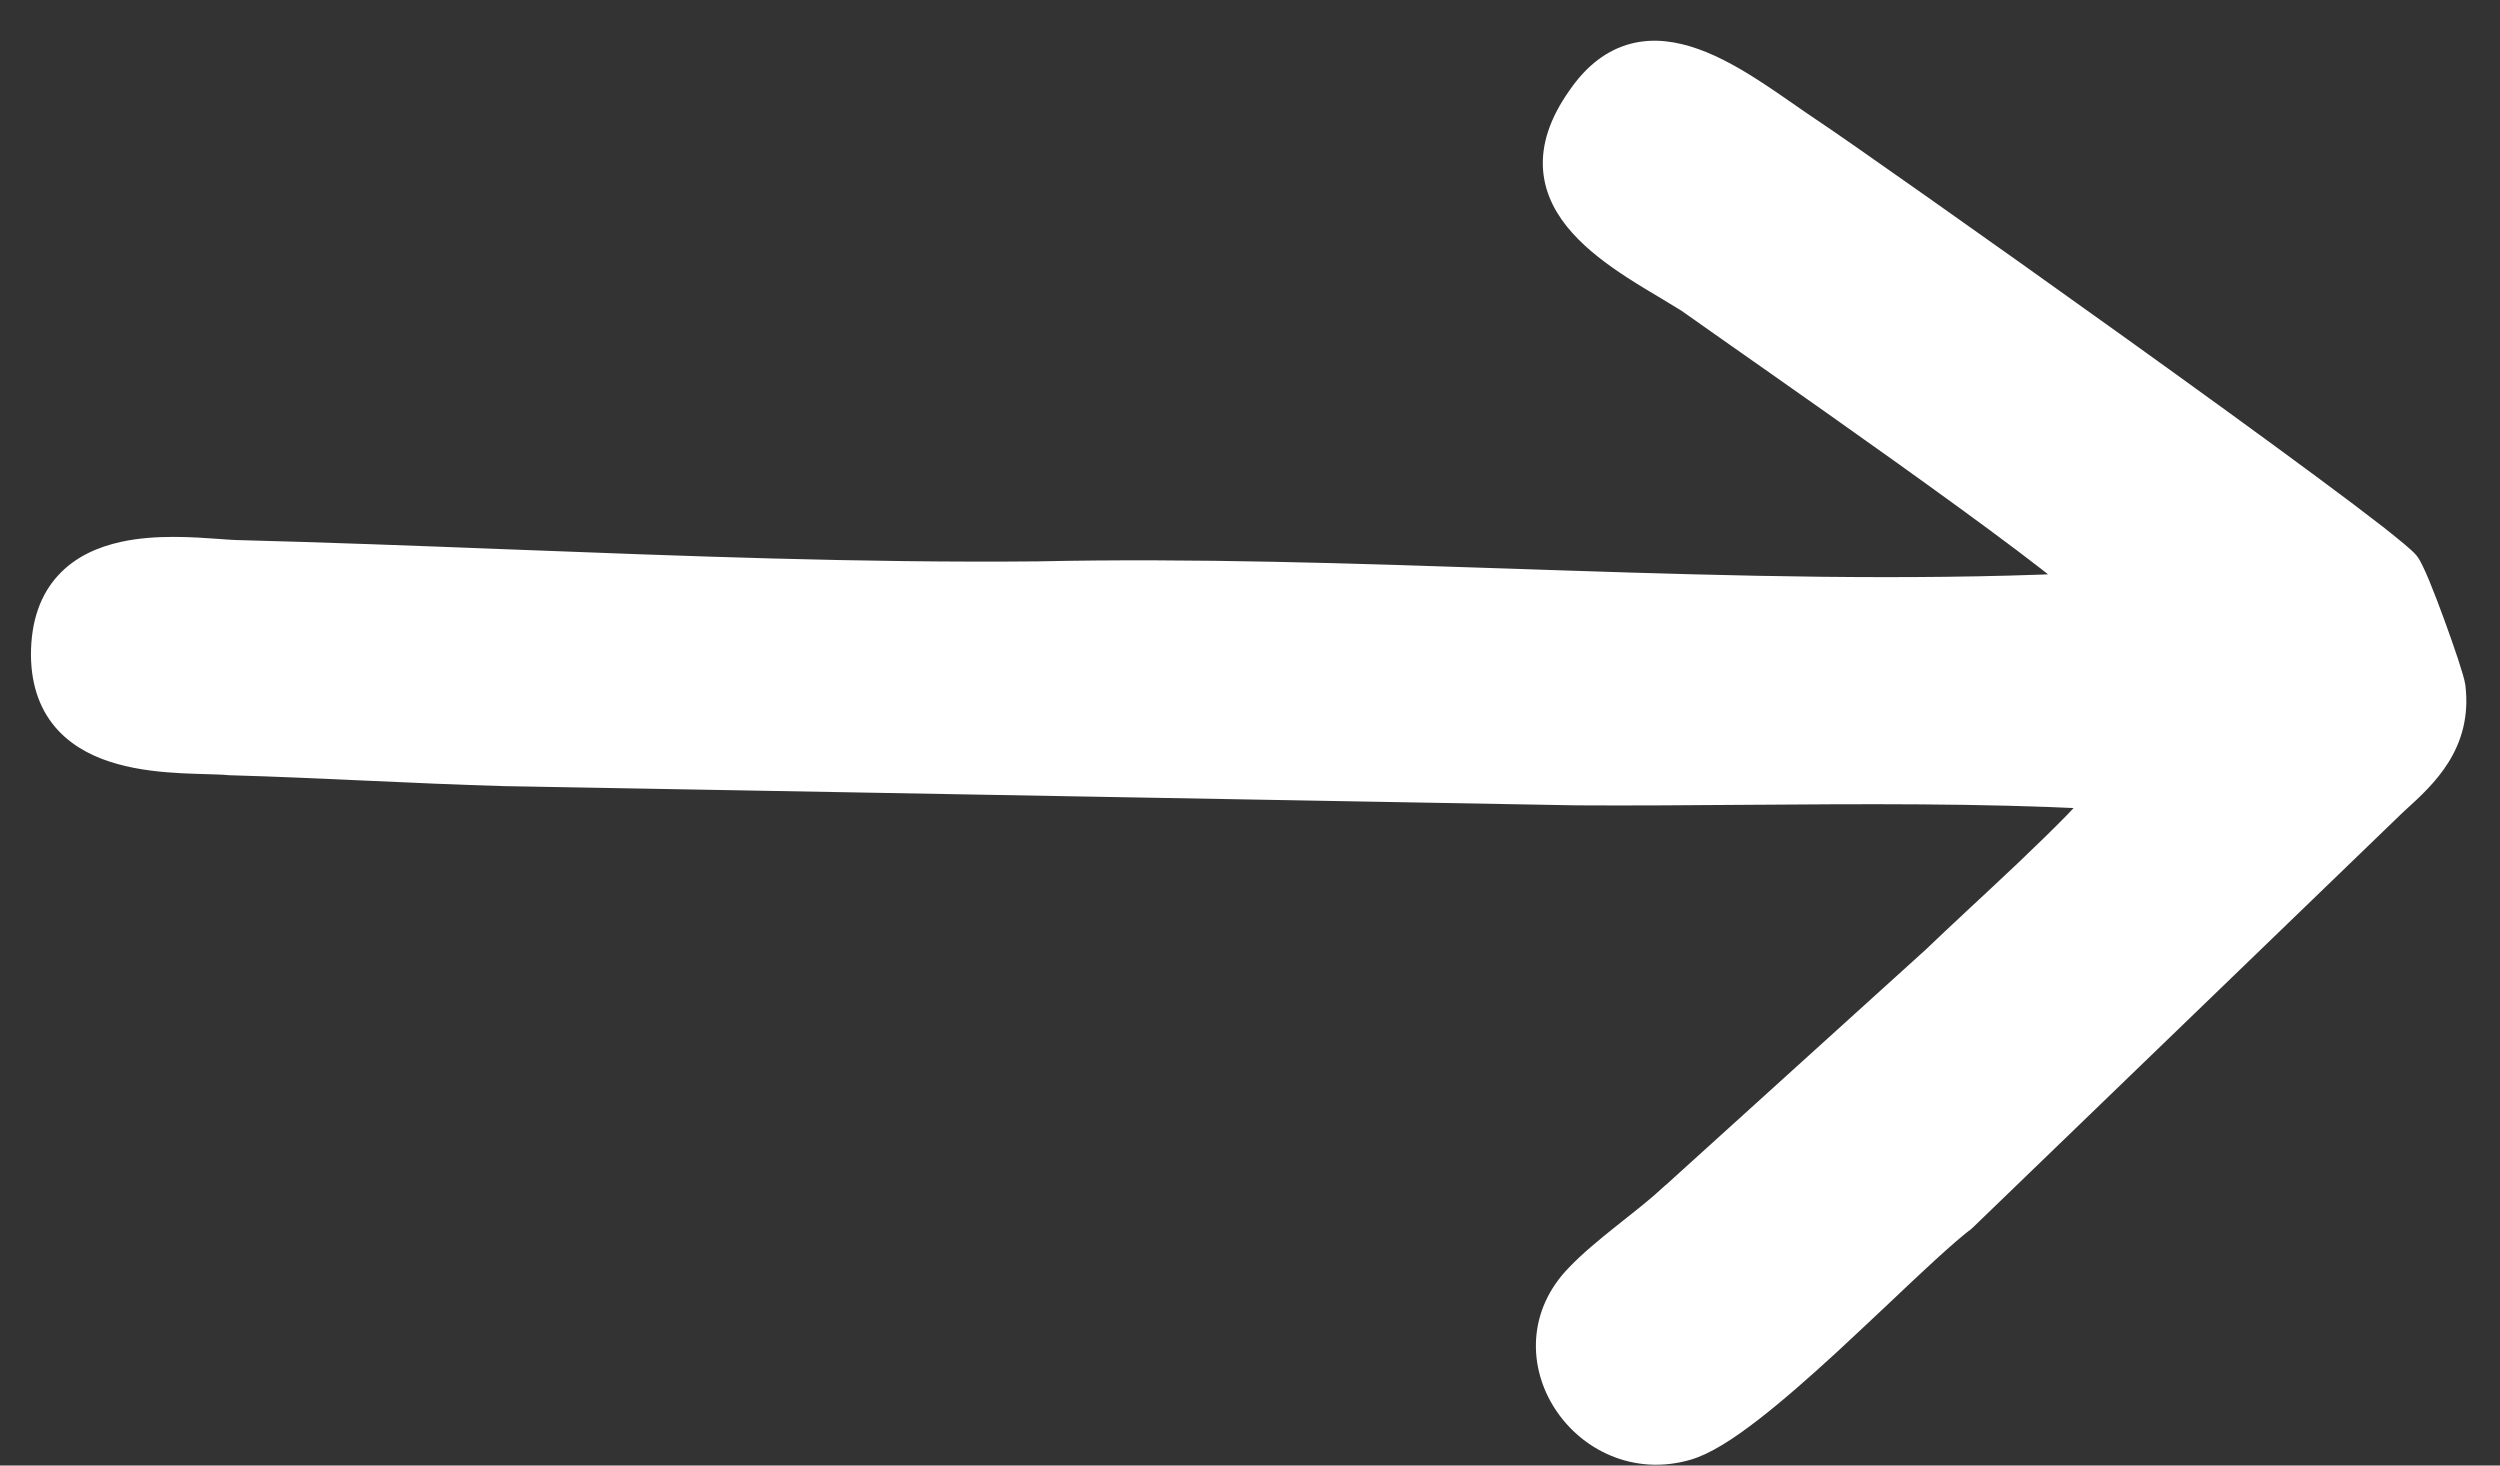<?xml version="1.0" encoding="UTF-8" standalone="no"?>
<svg
   xmlns:dc="http://purl.org/dc/elements/1.1/"
   xmlns:cc="http://creativecommons.org/ns#"
   xmlns:rdf="http://www.w3.org/1999/02/22-rdf-syntax-ns#"
   xmlns:svg="http://www.w3.org/2000/svg"
   xmlns="http://www.w3.org/2000/svg"
   xmlns:sodipodi="http://sodipodi.sourceforge.net/DTD/sodipodi-0.dtd"
   xmlns:inkscape="http://www.inkscape.org/namespaces/inkscape"
   width="29"
   height="17"
   viewBox="0 0 29 17"
   fill="none"
   version="1.1"
   id="svg22"
   sodipodi:docname="theArrow.svg"
   inkscape:version="1.0.2-2 (e86c870879, 2021-01-15)">
  <rect x="0" y="0" width="29" height="17" fill="#333333" stroke="none"/>
  <defs
     id="defs26" />
  <sodipodi:namedview
     pagecolor="#ffffff"
     bordercolor="#666666"
     borderopacity="1"
     objecttolerance="10"
     gridtolerance="10"
     guidetolerance="10"
     inkscape:pageopacity="0"
     inkscape:pageshadow="2"
     inkscape:window-width="1366"
     inkscape:window-height="705"
     id="namedview24"
     showgrid="false"
     inkscape:zoom="23.448276"
     inkscape:cx="14.5"
     inkscape:cy="8.5"
     inkscape:window-x="-8"
     inkscape:window-y="-8"
     inkscape:window-maximized="1"
     inkscape:current-layer="svg22" />
  <path
     d="M0.459 7.603L0.459 7.604C0.463 7.954 0.571 8.214 0.747 8.404C0.921 8.591 1.153 8.701 1.393 8.767C1.633 8.834 1.888 8.858 2.113 8.87C2.214 8.875 2.306 8.877 2.389 8.88C2.497 8.883 2.59 8.885 2.667 8.893L2.667 8.893L2.674 8.893C3.202 8.908 3.73 8.932 4.259 8.956L4.26 8.956C4.788 8.98 5.318 9.004 5.848 9.019L5.849 9.019L18.283 9.242L18.284 9.242C18.922 9.246 19.578 9.241 20.239 9.236C21.601 9.226 22.983 9.216 24.271 9.284C24.21 9.354 24.133 9.437 24.043 9.53C23.88 9.696 23.683 9.888 23.479 10.082C23.279 10.271 23.072 10.464 22.886 10.637C22.695 10.815 22.528 10.972 22.415 11.081L19.361 13.847L19.36 13.847C19.225 13.972 19.064 14.1 18.897 14.232C18.869 14.255 18.841 14.277 18.813 14.299C18.62 14.453 18.426 14.612 18.277 14.768C17.814 15.238 17.835 15.849 18.124 16.291C18.411 16.732 18.969 17.015 19.582 16.837C19.791 16.777 20.053 16.608 20.332 16.392C20.614 16.174 20.925 15.9 21.233 15.617C21.441 15.425 21.647 15.23 21.843 15.046C22.228 14.681 22.572 14.357 22.805 14.176L22.806 14.176L22.814 14.169L27.79 9.365C27.807 9.348 27.826 9.332 27.845 9.314C28.157 9.03 28.582 8.641 28.499 7.96L28.499 7.96L28.499 7.957C28.492 7.91 28.459 7.802 28.418 7.676C28.375 7.546 28.319 7.386 28.261 7.227C28.203 7.068 28.142 6.909 28.09 6.782C28.064 6.719 28.039 6.662 28.017 6.617C27.998 6.576 27.976 6.534 27.955 6.508C27.93 6.478 27.882 6.435 27.822 6.385C27.76 6.333 27.679 6.268 27.582 6.191C27.387 6.039 27.124 5.841 26.816 5.613C26.199 5.156 25.399 4.576 24.59 3.996C22.974 2.837 21.32 1.673 21.024 1.478C20.944 1.425 20.86 1.366 20.773 1.306C20.642 1.215 20.506 1.12 20.371 1.033C20.144 0.885 19.905 0.748 19.666 0.663C19.427 0.578 19.181 0.541 18.942 0.604C18.701 0.667 18.48 0.826 18.288 1.106C18.067 1.418 17.98 1.702 17.999 1.963C18.019 2.224 18.143 2.446 18.314 2.636C18.483 2.825 18.703 2.988 18.924 3.132C19.054 3.217 19.191 3.298 19.32 3.375C19.404 3.426 19.485 3.474 19.557 3.519C19.672 3.601 19.881 3.747 20.148 3.935C20.262 4.015 20.387 4.103 20.52 4.196C20.966 4.509 21.502 4.887 22.026 5.261C22.55 5.636 23.061 6.006 23.457 6.305C23.655 6.454 23.824 6.585 23.95 6.69C23.977 6.712 24.002 6.732 24.025 6.752C22.114 6.835 20.142 6.783 18.163 6.718C17.953 6.712 17.744 6.704 17.534 6.697C15.686 6.635 13.837 6.573 12.037 6.612C10.006 6.631 7.938 6.551 5.883 6.472C4.824 6.431 3.769 6.391 2.724 6.364C2.672 6.362 2.605 6.357 2.526 6.351C2.242 6.331 1.811 6.299 1.426 6.383C1.175 6.438 0.931 6.543 0.75 6.74C0.567 6.938 0.458 7.218 0.459 7.603Z"
     fill="white"
     stroke="white"
     stroke-width="0.2"
     id="path20"
     style="fill:#ffffff" />
</svg>
